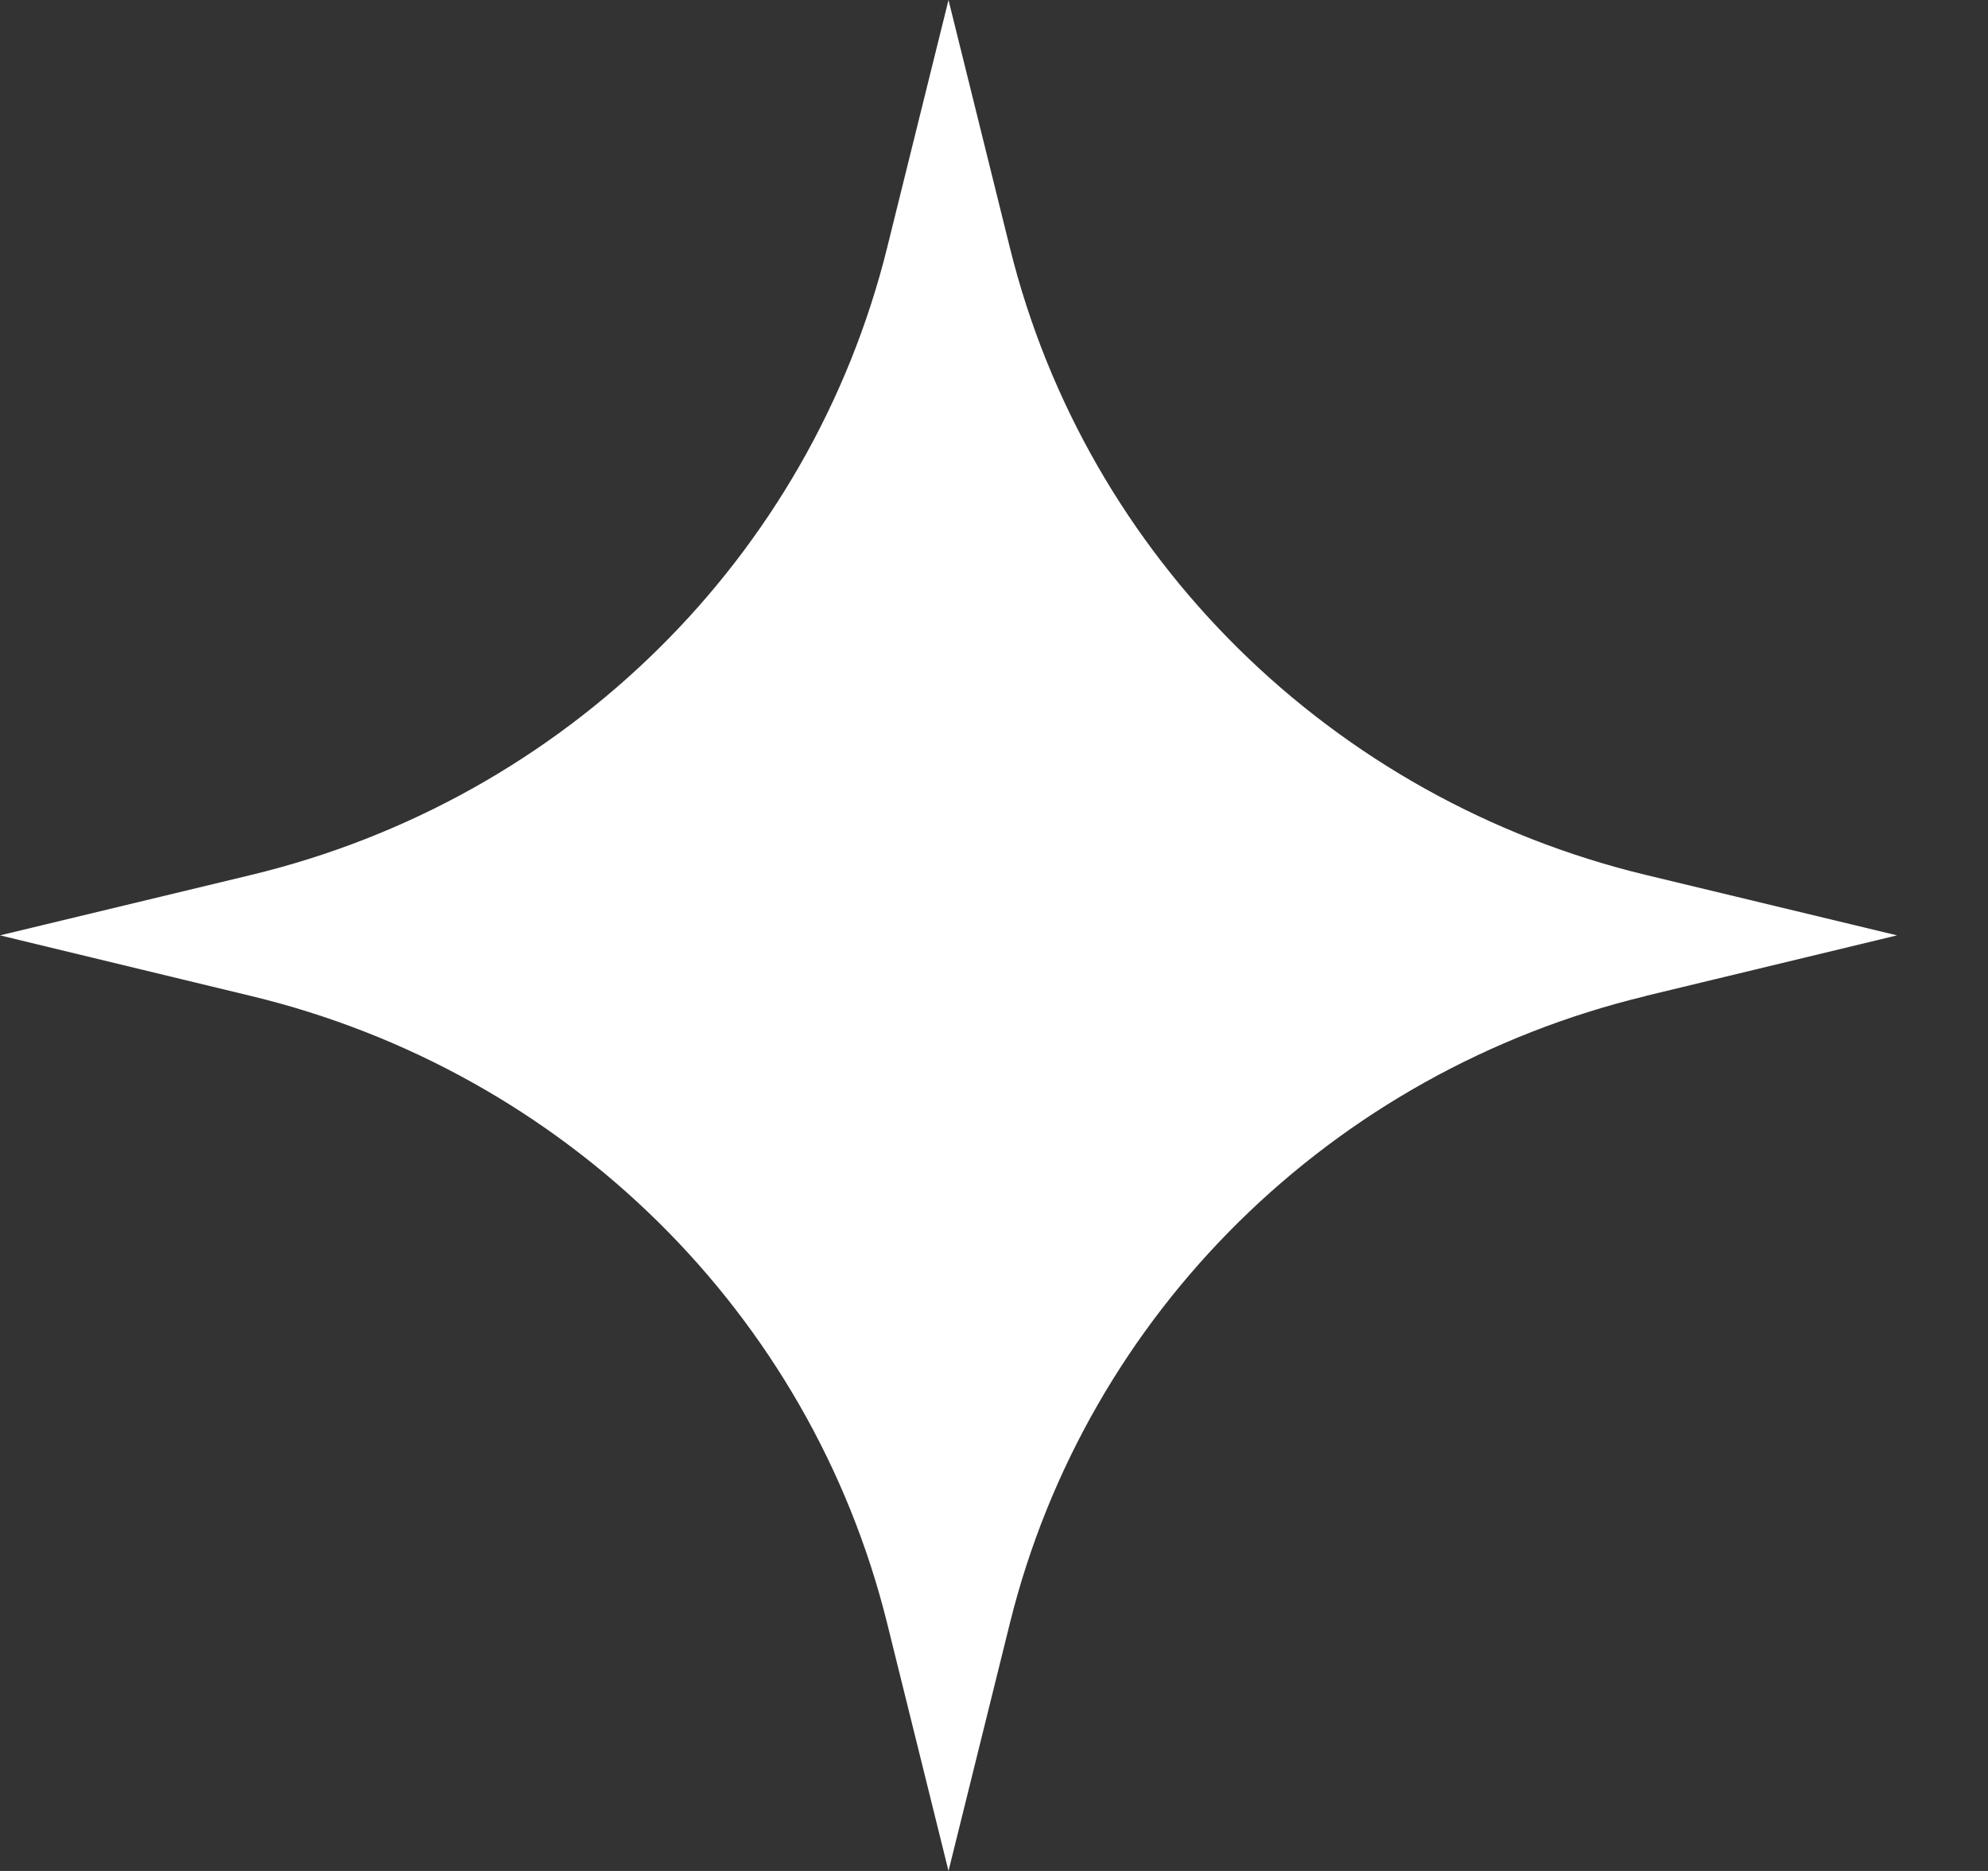 <svg width="17" height="16" viewBox="0 0 17 16" fill="none" xmlns="http://www.w3.org/2000/svg">
<rect x="0" y="0" width="17" height="16" fill="#333333" stroke="none"/>
<path d="M14.073 8.518C11.389 9.165 9.292 11.232 8.636 13.881L8.111 16L7.586 13.881C6.93 11.234 4.834 9.166 2.149 8.518L0 7.999L2.149 7.482C4.833 6.835 6.929 4.768 7.586 2.119L8.111 0L8.636 2.119C9.291 4.766 11.388 6.834 14.073 7.482L16.222 7.999L14.073 8.517V8.518Z" fill="white"/>
</svg>

